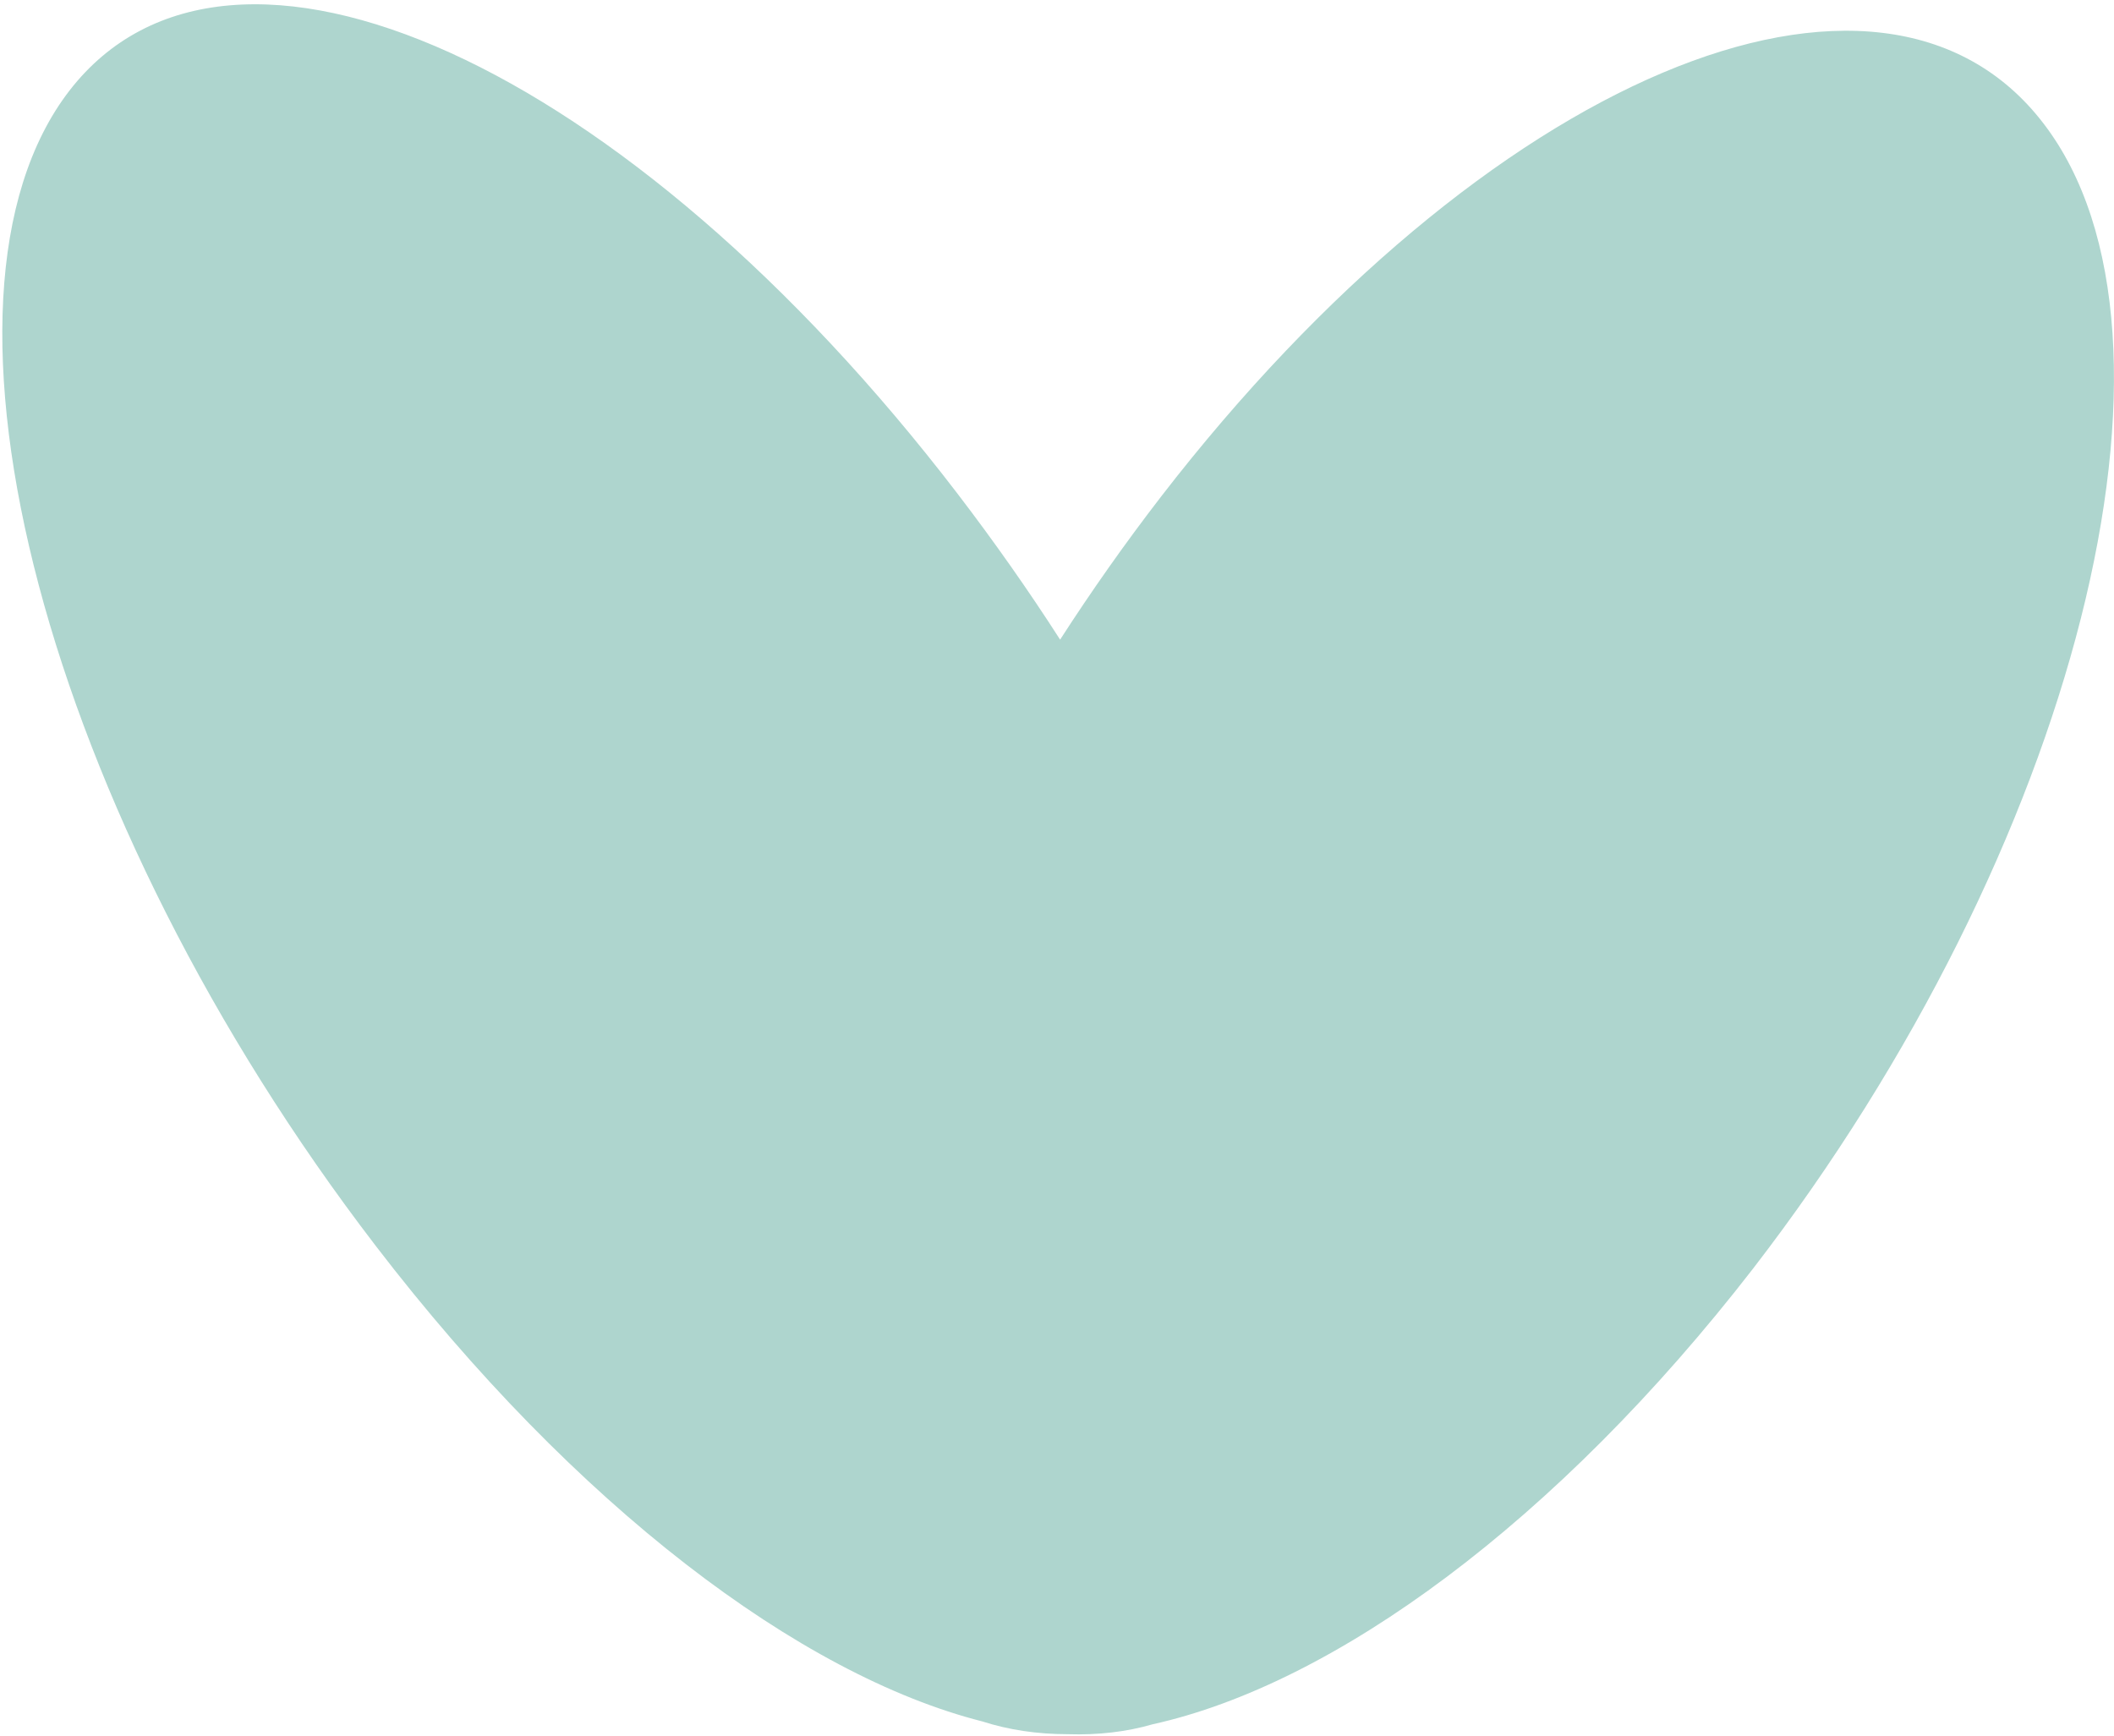 <?xml version="1.0" encoding="UTF-8"?> <svg xmlns="http://www.w3.org/2000/svg" width="302" height="248" viewBox="0 0 302 248" fill="none"><path d="M291.929 17.639C268.606 -12.826 212.137 11.029 165.858 70.957C160.701 77.645 155.94 84.408 151.444 91.378C146.918 84.326 141.997 77.334 136.748 70.473C89.638 8.993 32.895 -16.744 9.918 12.951C-12.992 42.648 6.545 116.541 53.654 177.953C82.226 215.212 114.329 239.32 140.32 245.917C144.082 247.131 148.169 247.741 152.515 247.745C156.862 247.885 160.942 247.411 164.688 246.322C190.594 240.588 222.374 217.474 250.443 181.224C296.655 121.296 315.251 48.037 291.929 17.639Z" fill="#AED5CE"></path></svg> 